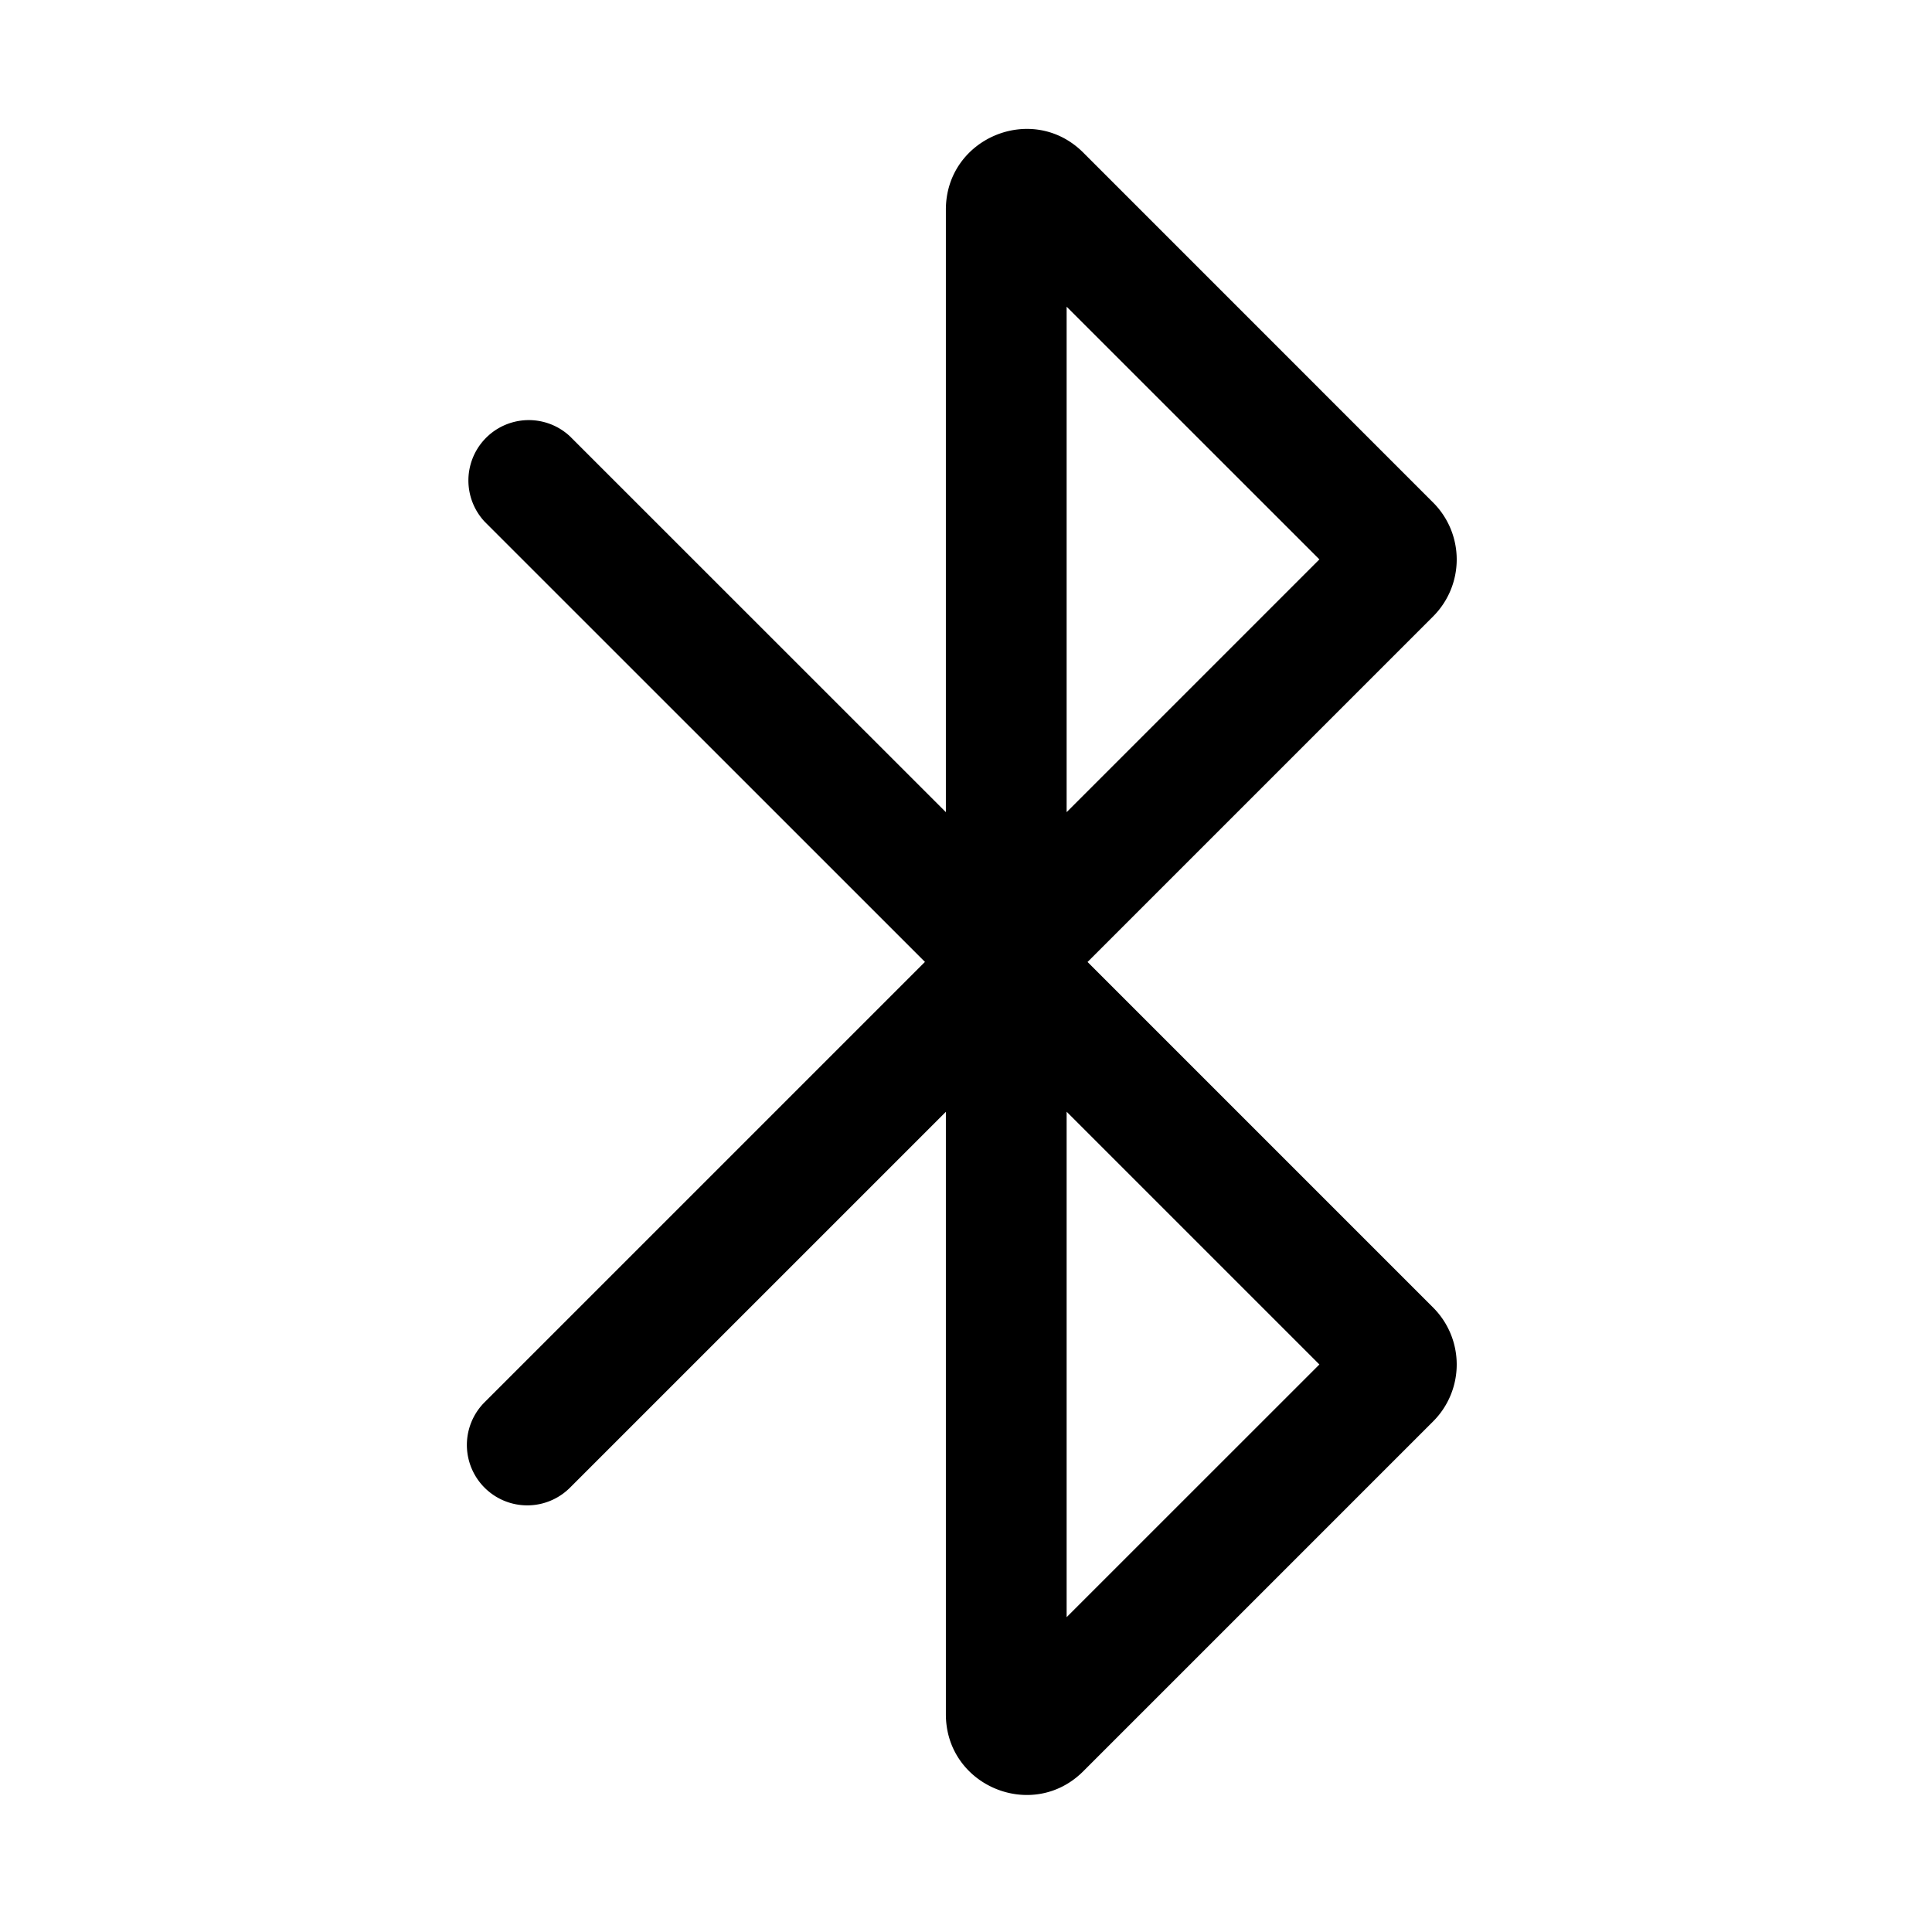 <?xml version="1.0" encoding="iso-8859-1"?>
<!-- Generator: www.svgicons.com -->
<svg xmlns="http://www.w3.org/2000/svg" width="800" height="800" viewBox="0 0 24 24">
<path fill="currentColor" fill-rule="evenodd" d="M6.02 6.48a.75.75 0 0 1 1.06-1.06l4.67 4.669V2.604c0-.891 1.077-1.338 1.707-.708l4.346 4.347a1 1 0 0 1 0 1.414L13.51 11.95l4.293 4.293a1 1 0 0 1 0 1.414l-4.346 4.346c-.63.63-1.707.184-1.707-.707v-7.485l-4.67 4.67a.75.75 0 1 1-1.06-1.062l5.47-5.47zm7.23-2.67v6.279l3.14-3.14zm3.14 13.14l-3.14-3.14v6.279z" clip-rule="evenodd"/>
</svg>